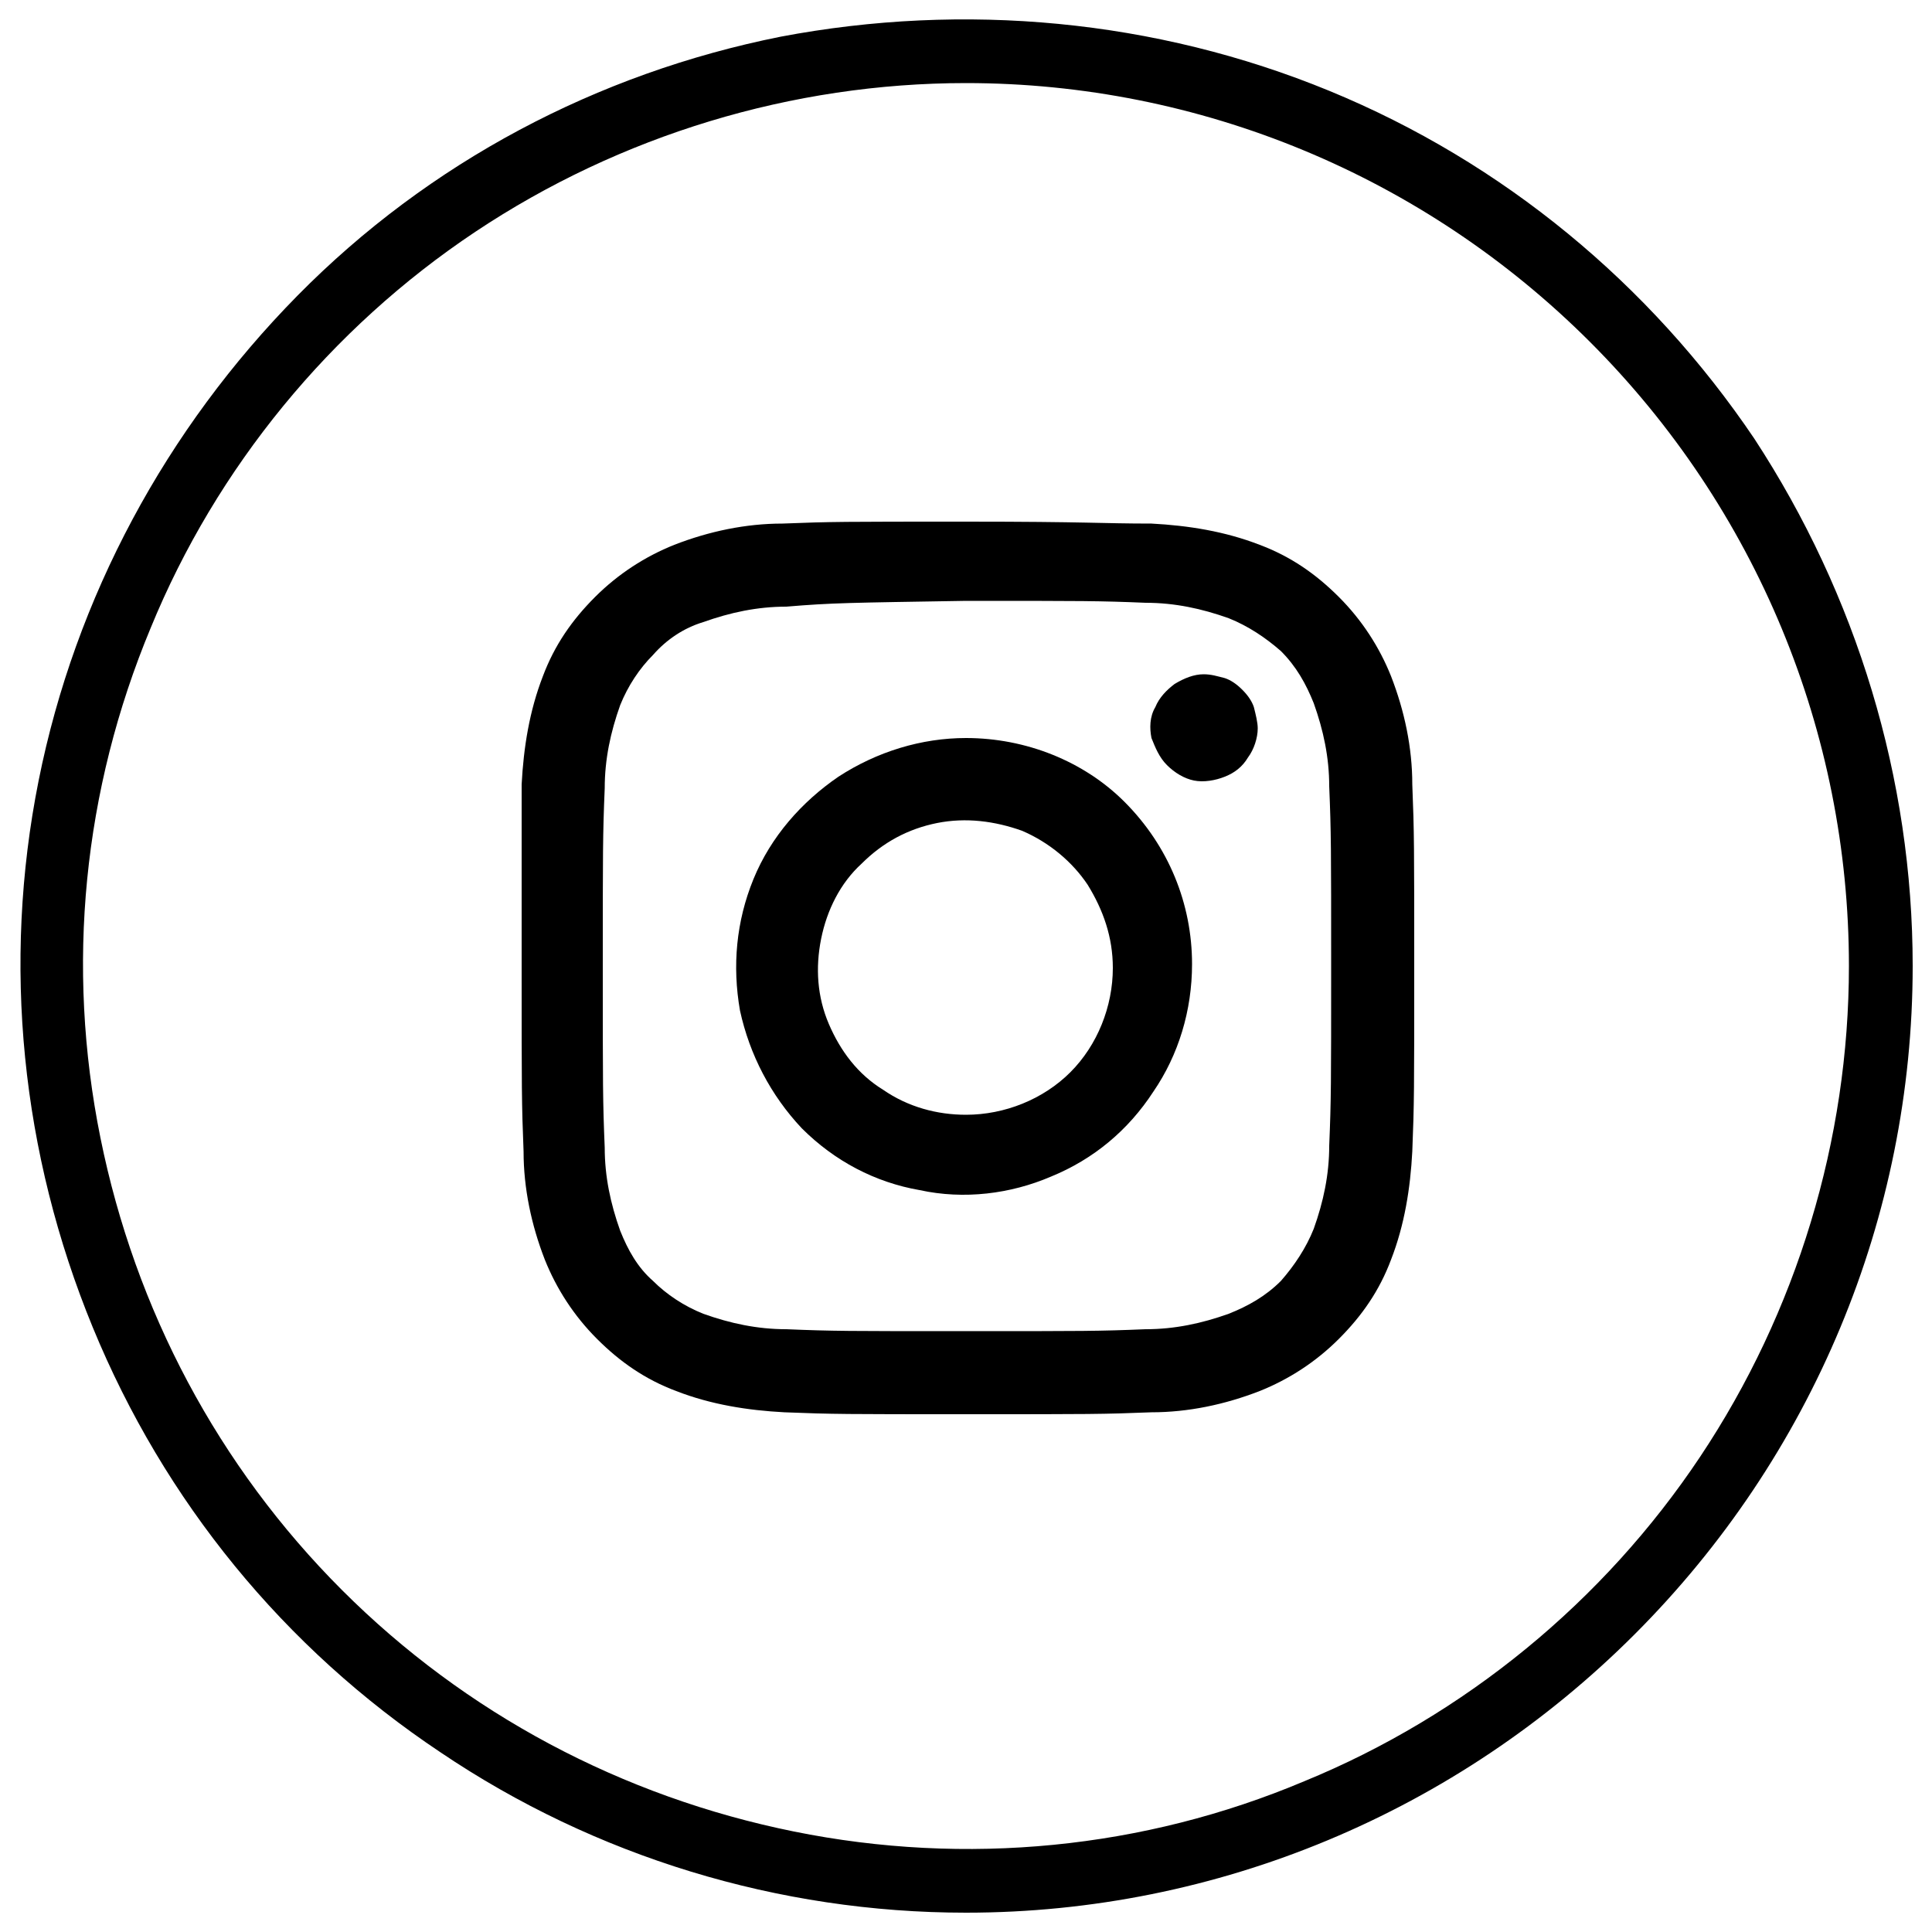 <svg xmlns="http://www.w3.org/2000/svg" xmlns:xlink="http://www.w3.org/1999/xlink" x="0px" y="0px" viewBox="0 0 100 100" style="enable-background:new 0 0 100 100;" xml:space="preserve"><path d="M50,99c-9.7,0-19.2-2.9-27.2-8.3c-8.1-5.4-14.3-13-18-22c-3.7-9-4.7-18.8-2.8-28.3 c1.9-9.5,6.6-18.2,13.4-25.1S30.9,3.8,40.4,1.9C49.9,0.1,59.8,1,68.8,4.7c9,3.7,16.6,10,22,18C96.1,30.8,99,40.3,99,50 c0,13-5.2,25.4-14.4,34.6C75.4,93.8,63,99,50,99z M50,4.3C41,4.3,32.1,7,24.6,12c-7.5,5-13.4,12.2-16.8,20.5 c-3.5,8.4-4.4,17.5-2.6,26.4c1.8,8.9,6.1,17,12.5,23.4c6.4,6.4,14.5,10.7,23.4,12.5c8.9,1.8,18.1,0.9,26.4-2.6 C75.8,88.8,83,82.9,88,75.4c5-7.5,7.7-16.4,7.7-25.4c0-12.1-4.8-23.7-13.4-32.3C73.7,9.1,62.1,4.3,50,4.3z"></path><path d="M50,31.1c6.1,0,6.9,0,9.3,0.1c1.5,0,2.9,0.3,4.3,0.8c1,0.4,1.9,1,2.7,1.7c0.8,0.8,1.3,1.7,1.7,2.7 c0.5,1.4,0.8,2.8,0.8,4.3c0.1,2.4,0.1,3.2,0.1,9.3s0,6.9-0.1,9.3c0,1.5-0.3,2.9-0.8,4.3c-0.4,1-1,1.9-1.7,2.7 c-0.8,0.8-1.7,1.3-2.7,1.7c-1.4,0.5-2.8,0.8-4.3,0.8c-2.4,0.1-3.2,0.1-9.3,0.1c-6.1,0-6.9,0-9.3-0.1c-1.5,0-2.9-0.3-4.3-0.8 c-1-0.4-1.9-1-2.6-1.7c-0.8-0.7-1.3-1.6-1.7-2.6c-0.5-1.4-0.8-2.8-0.8-4.3c-0.1-2.4-0.1-3.2-0.1-9.3s0-6.9,0.1-9.3 c0-1.5,0.3-2.9,0.8-4.3c0.4-1,1-1.9,1.7-2.6c0.7-0.8,1.6-1.4,2.6-1.7c1.4-0.5,2.8-0.8,4.3-0.8C43.1,31.2,43.9,31.2,50,31.1 M50,27 c-6.3,0-7,0-9.5,0.1c-1.9,0-3.8,0.4-5.6,1.1c-1.5,0.6-2.9,1.5-4.1,2.7c-1.2,1.2-2.1,2.5-2.7,4.1c-0.7,1.8-1,3.7-1.1,5.6 C27,43,27,43.8,27,50.1s0,7,0.1,9.5c0,1.9,0.4,3.8,1.1,5.6c0.6,1.5,1.5,2.9,2.7,4.1c1.2,1.2,2.5,2.1,4.1,2.7c1.8,0.7,3.7,1,5.6,1.1 c2.5,0.1,3.2,0.1,9.5,0.1c6.3,0,7,0,9.5-0.1c1.9,0,3.8-0.4,5.6-1.1c1.5-0.6,2.9-1.5,4.1-2.7c1.2-1.2,2.1-2.5,2.7-4.1 c0.7-1.8,1-3.7,1.1-5.6c0.1-2.5,0.1-3.2,0.1-9.5s0-7-0.1-9.5c0-1.9-0.4-3.8-1.1-5.6c-0.6-1.5-1.5-2.9-2.7-4.1 c-1.2-1.2-2.5-2.1-4.1-2.7c-1.8-0.7-3.7-1-5.6-1.1C57,27.1,56.3,27,50,27z"></path><path d="M50,38.2c-2.3,0-4.6,0.7-6.6,2c-1.9,1.3-3.5,3.1-4.4,5.3c-0.9,2.2-1.1,4.5-0.7,6.8c0.5,2.3,1.6,4.4,3.2,6.1 c1.7,1.7,3.8,2.8,6.1,3.2c2.3,0.5,4.7,0.2,6.8-0.7c2.2-0.9,4-2.4,5.3-4.4c1.3-1.9,2-4.2,2-6.6c0-3.1-1.2-6.1-3.5-8.4 C56.1,39.4,53.1,38.2,50,38.2z M50,57.7c-1.5,0-3-0.4-4.3-1.3c-1.3-0.8-2.2-2-2.8-3.4c-0.6-1.4-0.7-2.9-0.4-4.4 c0.3-1.5,1-2.9,2.1-3.9c1.1-1.1,2.4-1.8,3.9-2.1c1.5-0.3,3-0.1,4.4,0.4c1.4,0.6,2.6,1.6,3.4,2.8c0.8,1.3,1.3,2.7,1.3,4.3 c0,2-0.8,4-2.2,5.4C54,56.9,52,57.7,50,57.7z"></path><path d="M65.1,37.7c0,0.5-0.2,1.1-0.5,1.5c-0.3,0.5-0.7,0.8-1.2,1c-0.5,0.2-1.1,0.3-1.6,0.2c-0.5-0.1-1-0.4-1.4-0.8 c-0.4-0.4-0.6-0.9-0.8-1.4c-0.1-0.5-0.1-1.1,0.2-1.6c0.2-0.5,0.6-0.9,1-1.2c0.5-0.3,1-0.5,1.5-0.5c0.4,0,0.7,0.1,1.1,0.2 c0.3,0.1,0.6,0.3,0.9,0.6c0.3,0.3,0.5,0.6,0.6,0.9C65,37,65.1,37.4,65.1,37.7z"></path></svg>